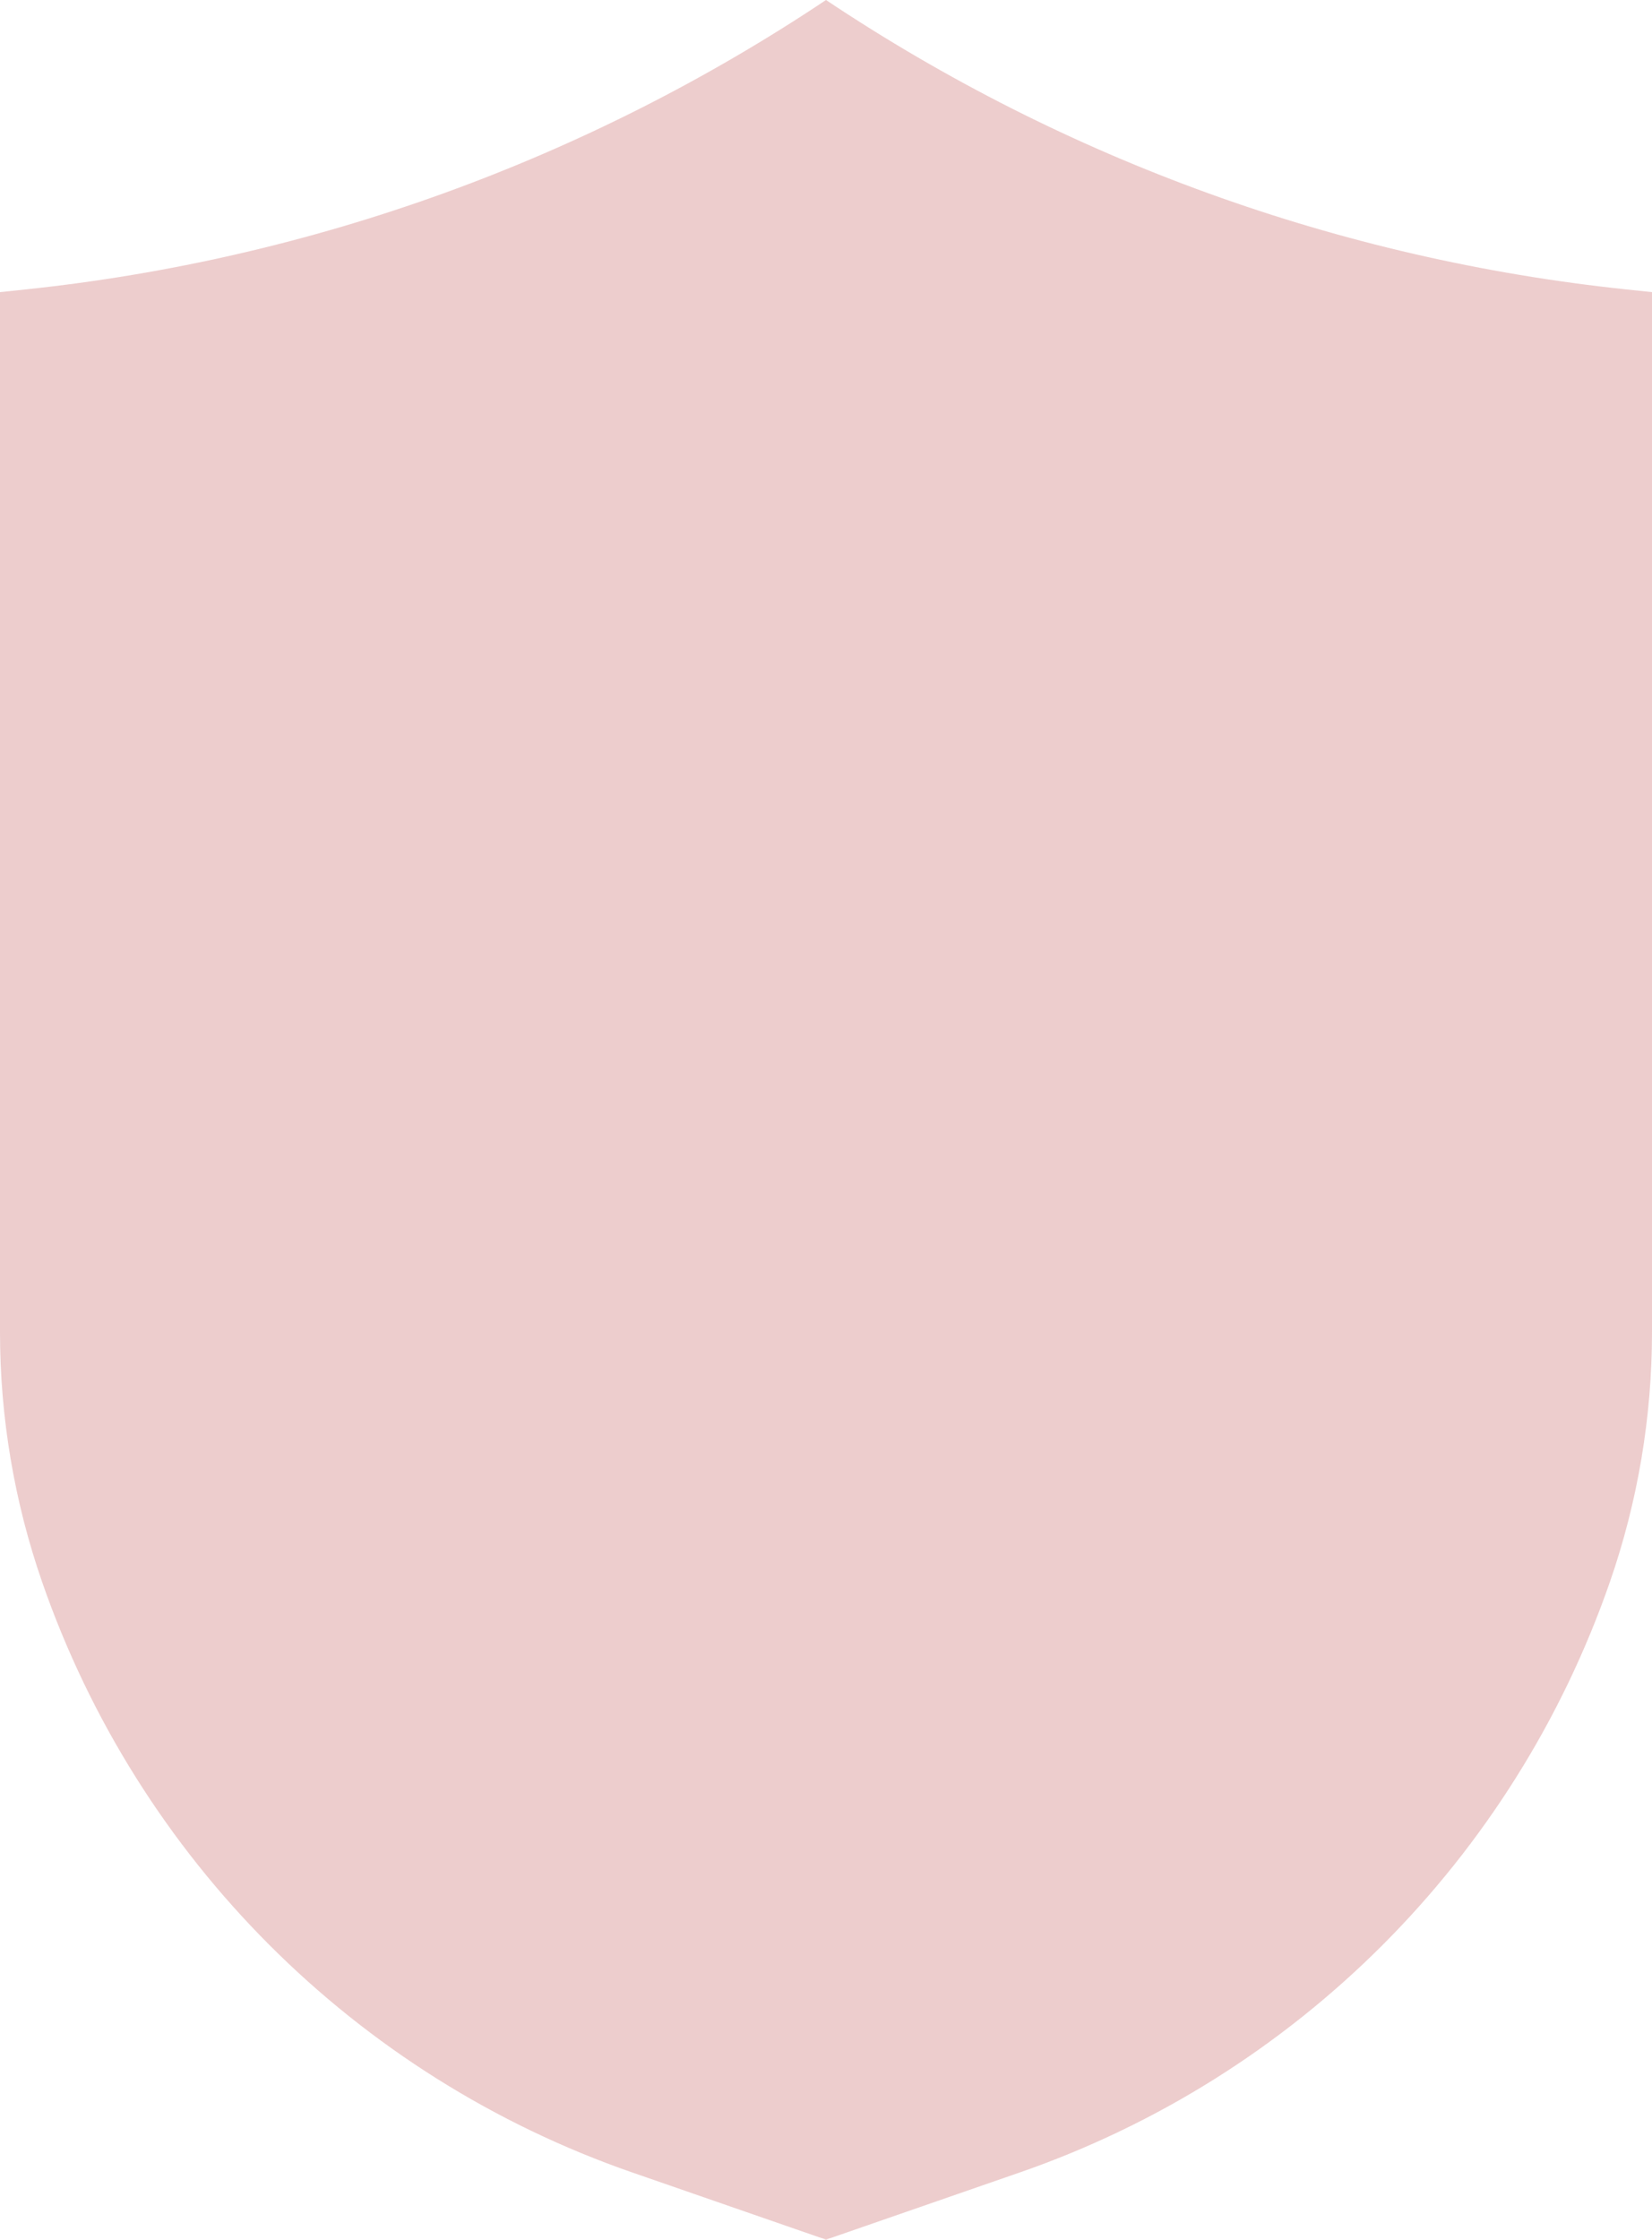 <svg width="861" height="1167" viewBox="0 0 861 1167" fill="none" xmlns="http://www.w3.org/2000/svg">
<path opacity="0.2" d="M13.565 150.787L0 152.217V694.131C0 738.454 7.422 782.464 21.956 824.327C72.06 968.635 185.387 1082 329.508 1131.98L430.5 1167L531.492 1131.98C675.613 1082 788.94 968.635 839.044 824.327C853.578 782.464 861 738.454 861 694.131V152.217L847.436 150.787C698.326 135.063 555.253 83.32 430.5 0C305.748 83.32 162.674 135.063 13.565 150.787Z" fill="#A60808"/>
</svg>
